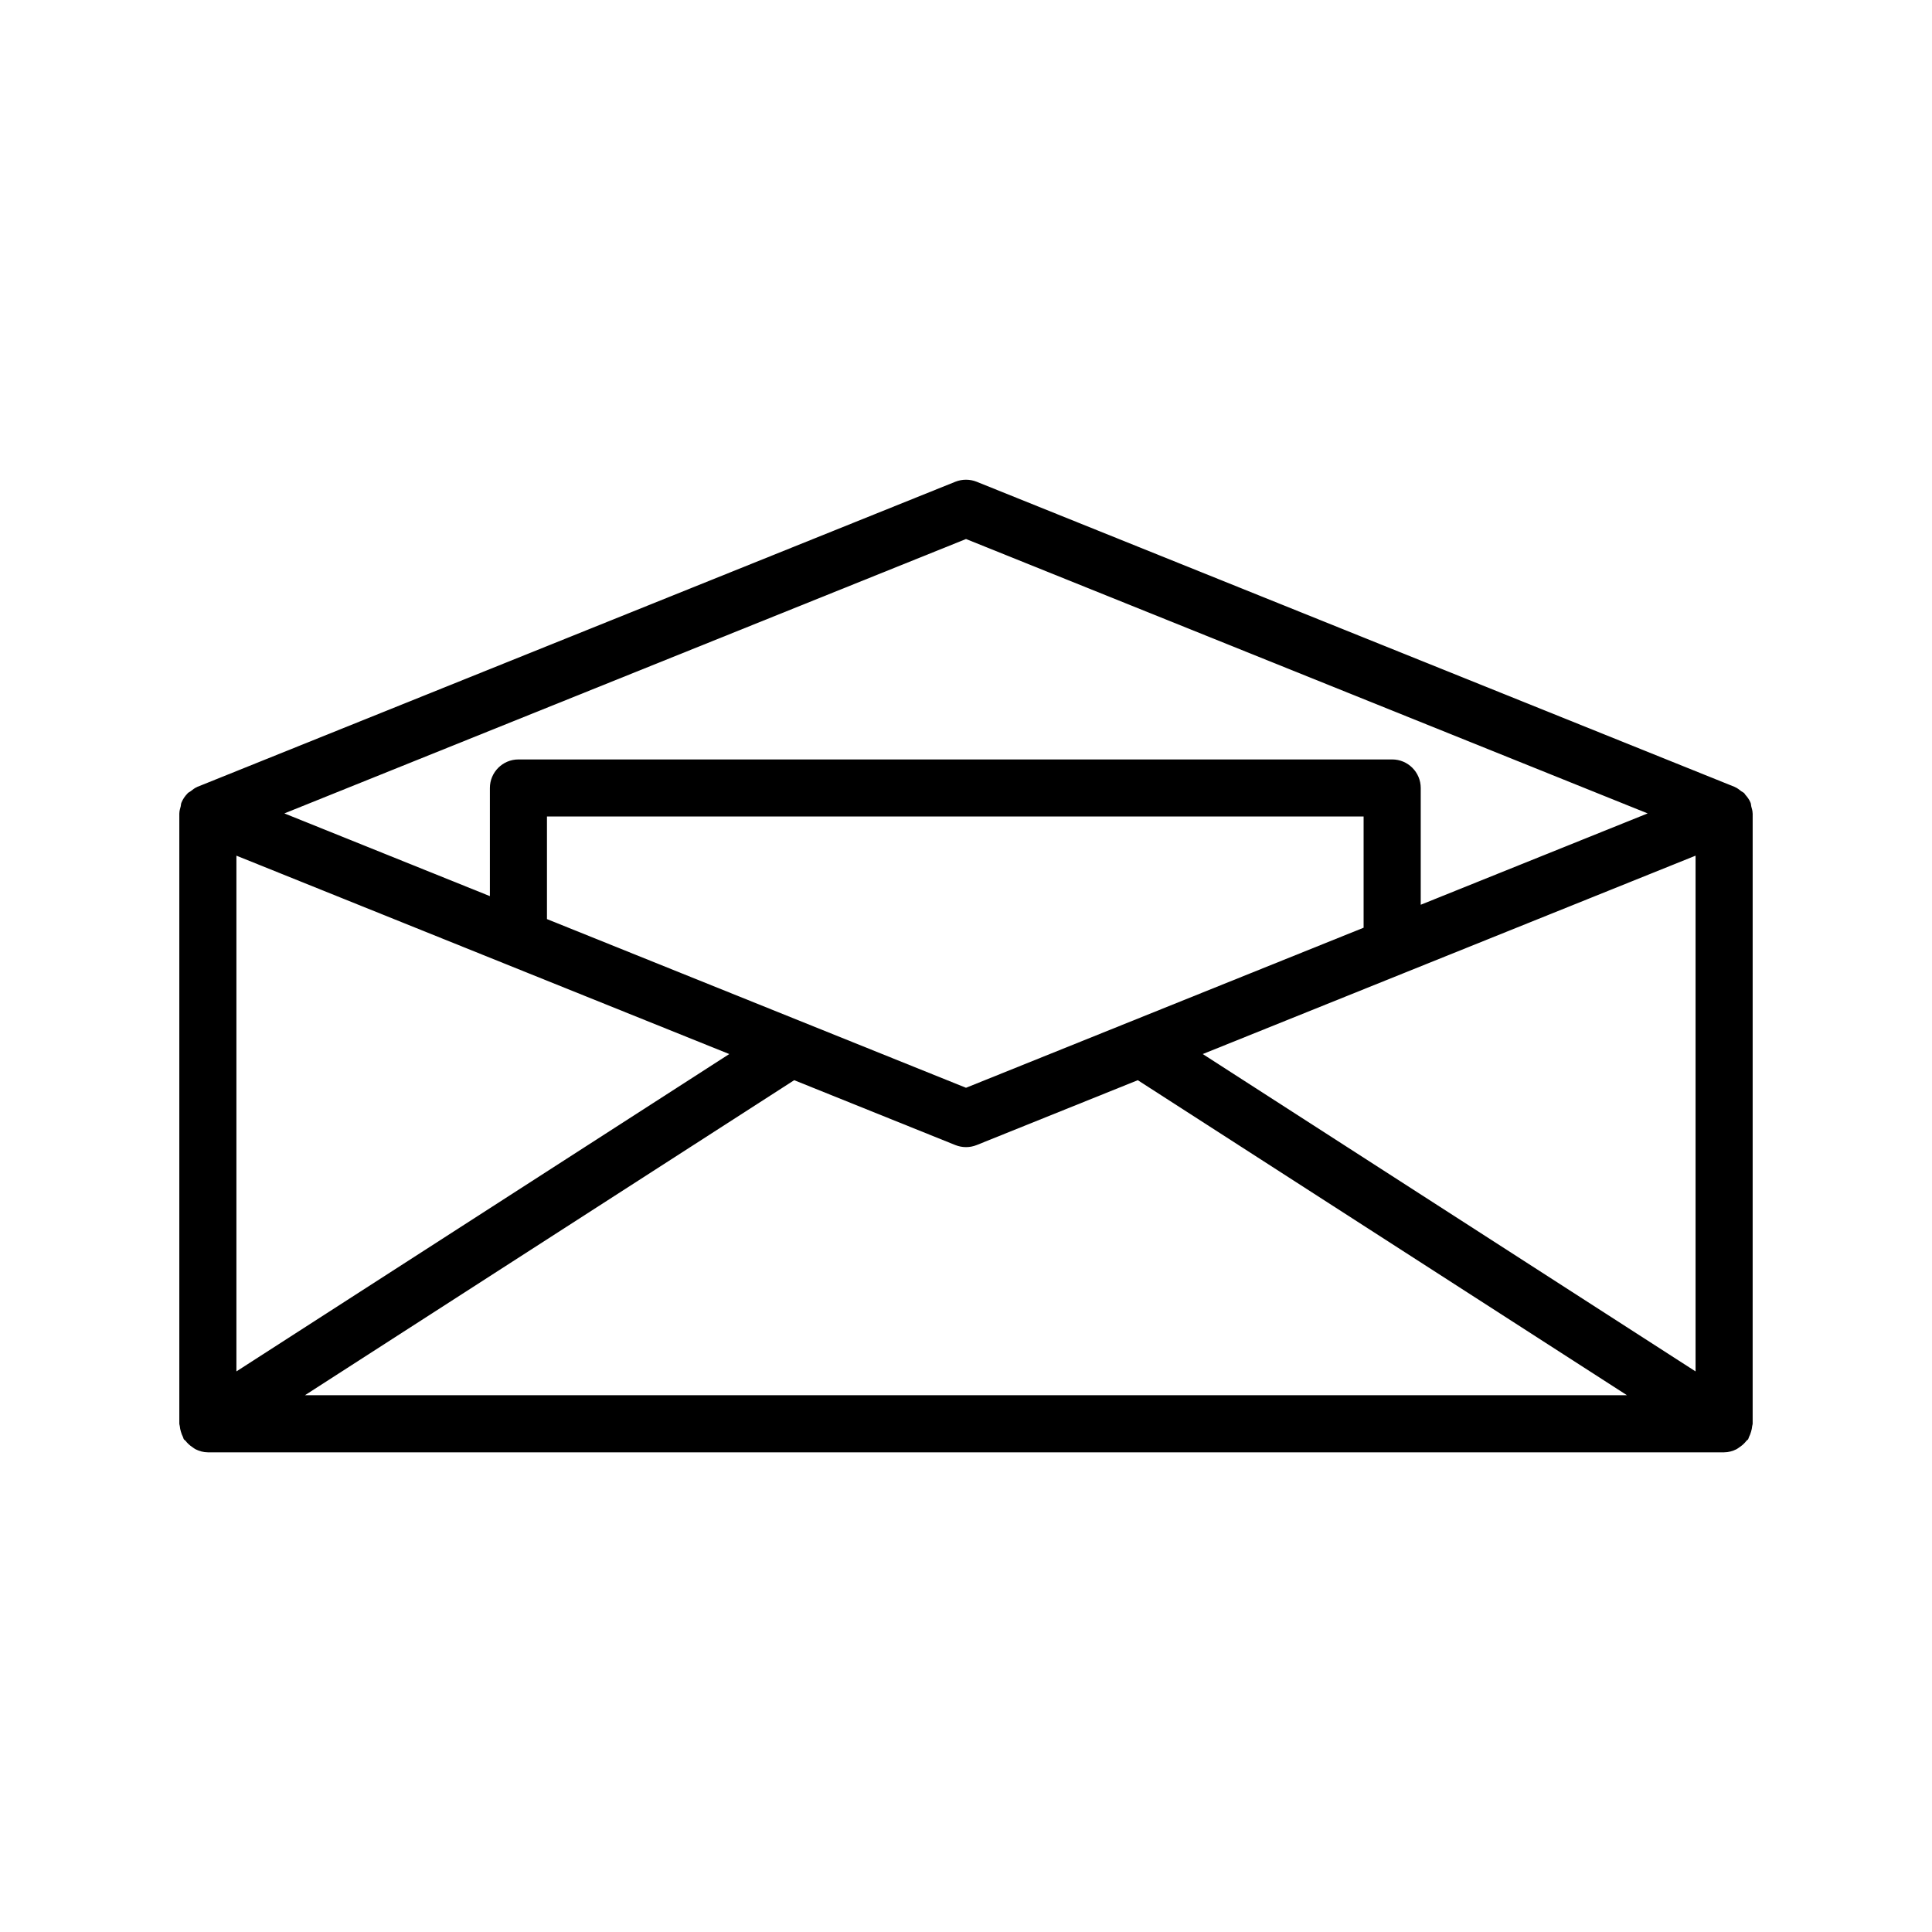 <?xml version="1.0" encoding="UTF-8"?>
<!-- Uploaded to: SVG Repo, www.svgrepo.com, Generator: SVG Repo Mixer Tools -->
<svg fill="#000000" width="800px" height="800px" version="1.1" viewBox="144 144 512 512" xmlns="http://www.w3.org/2000/svg">
 <path d="m608.47 359.67v-0.109c0-0.02-0.012-0.035-0.012-0.055-0.004-0.625-0.199-1.211-0.355-1.805-0.082-0.32-0.051-0.648-0.18-0.965-0.008-0.023-0.027-0.035-0.039-0.055-0.008-0.02-0.008-0.043-0.016-0.066-0.32-0.762-0.824-1.43-1.379-2.051-0.09-0.102-0.133-0.246-0.23-0.34-0.23-0.23-0.566-0.359-0.828-0.559-0.523-0.402-1.027-0.824-1.645-1.082-0.023-0.008-0.035-0.027-0.059-0.039l-200.9-80.875c-1.812-0.719-3.844-0.719-5.652 0l-200.91 80.867c-0.023 0.008-0.035 0.027-0.059 0.039-0.617 0.258-1.125 0.68-1.645 1.082-0.266 0.203-0.598 0.332-0.832 0.566-0.016 0.016-0.02 0.039-0.035 0.055-0.668 0.684-1.203 1.469-1.57 2.336-0.008 0.02-0.008 0.047-0.016 0.066-0.008 0.023-0.027 0.035-0.039 0.055-0.125 0.316-0.098 0.645-0.18 0.965-0.156 0.598-0.352 1.18-0.355 1.805 0 0.02-0.012 0.035-0.012 0.055v0.109 0.035 161.61c0 0.211 0.105 0.391 0.121 0.598 0.043 0.523 0.156 1.016 0.309 1.527 0.145 0.477 0.301 0.926 0.531 1.359 0.105 0.199 0.113 0.422 0.238 0.617 0.117 0.184 0.328 0.254 0.461 0.426 0.516 0.672 1.121 1.219 1.832 1.684 0.277 0.18 0.504 0.398 0.801 0.539 1 0.488 2.086 0.816 3.273 0.816h401.82c1.188 0 2.273-0.328 3.273-0.816 0.293-0.141 0.523-0.359 0.801-0.539 0.707-0.465 1.316-1.012 1.832-1.684 0.133-0.172 0.34-0.238 0.461-0.426 0.125-0.195 0.137-0.418 0.238-0.617 0.23-0.434 0.387-0.879 0.531-1.359 0.152-0.512 0.266-1.004 0.309-1.527 0.02-0.207 0.121-0.387 0.121-0.598l0.004-161.61v-0.031zm-401.82 11.09 130.61 52.574-130.61 84.102zm298.72 19.094-105.37 42.418-111.05-44.703v-27.184h216.42zm-150.9 40.406 42.703 17.191c0.906 0.359 1.867 0.547 2.828 0.547 0.961 0 1.922-0.184 2.828-0.547l42.695-17.188 129.64 83.484h-350.35zm108.27-6.926 53.133-21.391c0.008-0.004 0.012-0.004 0.02-0.008l77.449-31.176v136.68zm-62.734-136.49 180.64 72.719-60.137 24.203v-30.941c0-4.176-3.391-7.566-7.566-7.566h-231.55c-4.176 0-7.566 3.391-7.566 7.566v28.656l-54.465-21.922z"/>
</svg>